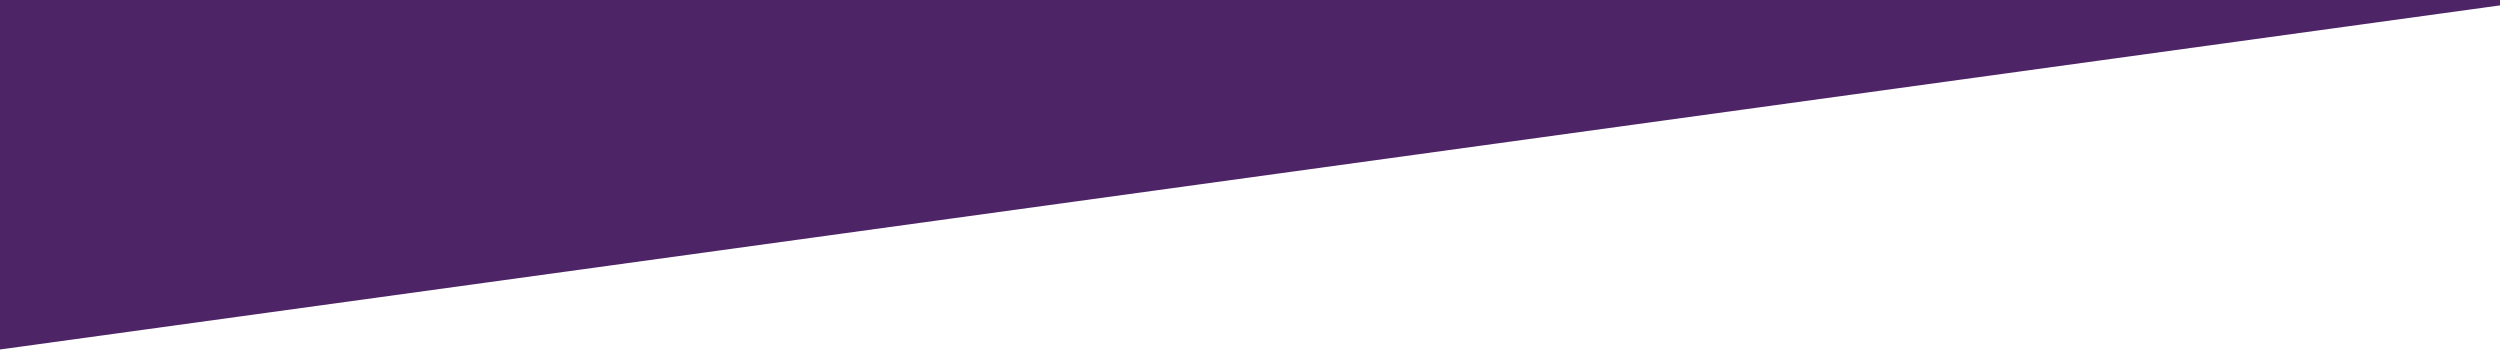 <?xml version="1.0" encoding="utf-8"?>
<!-- Generator: Adobe Illustrator 27.3.1, SVG Export Plug-In . SVG Version: 6.00 Build 0)  -->
<svg version="1.1" id="Layer_1" xmlns="http://www.w3.org/2000/svg" xmlns:xlink="http://www.w3.org/1999/xlink" x="0px" y="0px"
	 viewBox="0 0 1920 269" style="enable-background:new 0 0 1920 269;" xml:space="preserve">
<style type="text/css">
	.st0{clip-path:url(#SVGID_00000139990327743843115270000001492648889309329539_);}
	.st1{fill:#4D2566;}
	.st2{fill:#EC1C24;}
</style>
<g>
	<g>
		<defs>
			<rect id="SVGID_1_" y="0" width="1920" height="269"/>
		</defs>
		<clipPath id="SVGID_00000017496786038813641780000008776288901587848352_">
			<use xlink:href="#SVGID_1_"  style="overflow:visible;"/>
		</clipPath>
		<g style="clip-path:url(#SVGID_00000017496786038813641780000008776288901587848352_);">
			<polygon class="st1" points="1920,-1879.9 -0.3,-1615.6 -0.3,-2477.1 1920,-2741.4 			"/>
			<path class="st2" d="M-16.8-1796.9c0.4-0.5,0.9-0.9,1.2-1.4c6.1-11.2,12.3-22.3,18.4-33.5c1-1.8,2-3.5,2.9-5.3
				c0.6-1.4,1.6-2,3.1-1.9c0.3,0,0.6,0,1,0c0.7,1.8,1.5,3.6,2.2,5.4c16.5,41.3,33,82.7,49.5,124c0.4,1.1,1.1,1.8,2.1,2.4
				c9.7,5.5,19.4,11,29.2,16.6c0.8,0.4,1.5,0.6,2.4,0.4c7-1.1,14-2.1,21-3.1c6.1-0.9,12.3-1.9,18.4-2.9c1.6-0.2,3.2-0.6,4.8-0.7
				c1-0.1,1.5-0.6,2-1.4c2.6-4.5,5.1-8.9,7.7-13.3c2.3-3.9,4.5-7.9,6.9-11.8c0.6-1,0.6-1.7,0.1-2.7c-10.8-25.6-21.5-51.2-32.2-76.8
				c-6.5-15.6-13-31.1-19.6-46.7c-0.5-1.3-0.5-2.3,0.2-3.5c2.7-4.7,5.2-9.4,7.8-14.1c0.3-0.5,0.6-0.9,0.8-1.4c1,0.3,1.1,1.1,1.3,1.6
				c2.8,6.7,5.6,13.5,8.4,20.3c14.5,34.8,28.9,69.6,43.4,104.3c3.4,8.1,6.8,16.3,10.1,24.4c0.2,0.5,0.4,0.9,0.7,1.6
				c12.3-1.9,24.7-3.7,37.3-5.6c-8.7-19.9-17.4-39.5-26.1-59.1c0.1-0.1,0.2-0.1,0.3-0.2c2.8,3.3,5.5,6.6,8.3,9.9
				c12.6,15.1,25.1,30.1,37.6,45.2c0.6,0.7,1.1,1,2.1,0.8c3.8-0.6,7.5-1.1,11.3-1.7c4.6-0.7,9.2-1.4,13.8-2.1
				c2.7-0.4,5.4-0.8,8.3-1.3c-0.2-0.6-0.4-1.2-0.6-1.7c-14.4-36.1-28.8-72.2-43.3-108.3c-1.2-3-2.4-6-3.6-9
				c-0.4-0.9-0.3-1.6,0.1-2.4c2.8-5.1,5.6-10.2,8.4-15.3c0.2-0.4,0.5-0.7,0.7-1c0.2,0.1,0.3,0.1,0.3,0.1c0.1,0,0.1,0,0.1,0.1
				c0.1,0.1,0.1,0.2,0.2,0.3c0.1,0.2,0.2,0.4,0.3,0.6c20.9,50.3,41.8,100.5,62.7,150.8c0,0,0.1,0.1,0.3,0.3
				c11.3-1.7,22.7-3.4,34-5.1c0.9,0.7,0.5,1.4,0.2,2.1c-2.1,3.7-4.1,7.5-6.2,11.2c-5.3,9.6-10.5,19.2-15.8,28.8
				c-0.5,1-1.2,1.4-2.2,1.6c-7.2,1.1-14.5,2.2-21.7,3.3c-4.2,0.6-8.4,1.3-12.6,1.9c-0.5,0.1-1,0-1.7,0c-4.3-10.8-8.6-21.6-13.1-32.7
				c-0.4,0.7-0.7,1.2-1,1.7c-2.7,5-5.5,10-8.2,15c-0.5,0.9-1,1.3-2.1,1.5c-8.3,1.2-16.5,2.5-24.8,3.7c-3.1,0.5-6.2,0.9-9.2,1.5
				c-1.2,0.2-1.9-0.1-2.6-1c-3.1-3.8-6.3-7.6-9.4-11.3c-0.4-0.4-0.8-0.9-1.3-1.4c-0.4,0.6-0.7,1.1-1,1.7c-2.6,4.7-5.2,9.5-7.8,14.3
				c-0.5,1-1.2,1.4-2.2,1.6c-5.5,0.8-11,1.7-16.6,2.5c-5.3,0.8-10.6,1.6-15.9,2.4c-1.1,0.2-2.3,0.3-3.5,0.5
				c-3.3-8.1-6.5-16.2-9.8-24.5c-0.4,0.8-0.8,1.3-1.1,1.8c-7.2,13.5-15,26.7-22.7,40c-0.7,1.3-1.6,1.8-3.1,2
				c-5.3,0.7-10.6,1.6-15.9,2.4s-10.7,1.6-16.1,2.4c-3.5,0.5-6.9,1-10.4,1.6c-0.7,0.1-1.4,0.4-2.1,0.6c-0.6,0-1.2,0-1.7,0
				c-0.5-0.4-0.9-0.9-1.4-1.2c-9.9-5.7-19.8-11.3-29.8-16.9c-0.8-0.5-1.3-1-1.6-1.9c-8.7-21.8-17.4-43.5-26.1-65.3
				c-8.4-20.9-16.7-41.8-25.1-62.7c-0.2-0.6-0.7-1.2-1-1.7C-16.8-1796.2-16.8-1796.5-16.8-1796.9z M341-1779.9
				c8.7,21.9,17.5,43.7,26.2,65.6c0.5,1.1,1.1,1.9,2.2,2.5c9.2,5.2,18.5,10.4,27.6,15.7c2.3,1.4,4.5,2.1,7.3,1.5
				c4.4-0.9,9-1.4,13.5-2.1s9-1.4,13.5-2.1c5.2-0.8,10.5-1.6,15.7-2.3c0.9-0.1,1.5-0.6,2-1.4c7.8-13.5,15.7-27,23.1-40.8
				c0.3-0.5,0.6-1.1,1.1-1.9c5.4,13.5,10.7,26.7,16,39.9c2.2-0.3,4.2-0.6,6.3-0.9c9.8-1.5,19.6-3,29.4-4.4c1.3-0.2,2.1-0.7,2.8-1.9
				c6.5-11.9,13-23.8,19.5-35.6c0.8-1.4,1.5-2.8,2.3-4.2c0.4-0.7,0.5-1.3-0.2-1.9c-11.4,1.7-22.8,3.4-34.2,5.2
				c-21.6-49.9-43.1-99.7-64.6-149.4c-0.1-0.2-0.2-0.3-0.3-0.4l-0.1-0.1c-0.1,0-0.1,0-0.3,0c-3.3,6-6.6,12.1-10,18.3
				c0.7,0.4,1.4,0.9,2,1.1c1.4,0.6,2.1,1.7,2.7,3.1c10,25,20,50.1,30,75.1c4,10,8,20,12,30c0.3,0.8,0.4,1.4,0,2.2
				c-4.5,7.7-8.9,15.3-13.4,23c-0.4,0.8-0.9,1.2-1.9,1.2s-2,0.3-3.1,0.4c-5.3,0.8-10.7,1.6-16,2.4c-4.6,0.7-9.1,1.4-13.7,2.1
				c-3.8,0.6-7.6,1.1-11.4,1.7c-0.9,0.1-1.6-0.1-2.3-0.5c-9.8-5.6-19.5-11.1-29.3-16.6c-0.8-0.5-1.4-1.1-1.8-2
				c-3.7-8.9-7.5-17.8-11.3-26.7c-11.2-26.5-22.4-53.1-33.6-79.6c-0.2-0.4-0.4-0.9-0.7-1.5c-0.4,0.7-0.7,1.1-1,1.6
				c-2,3.6-3.9,7.3-6,10.9c-0.7,1.1-0.7,2-0.2,3.2c4.9,12.2,9.8,24.5,14.7,36.7c0.4,1.1,0.4,1.9-0.2,2.9
				c-4.2,7.3-8.4,14.6-12.5,21.9c-0.8,1.4-1.8,1.9-3.2,2.1c-3,0.4-6,0.9-9.1,1.3c-5.3,0.8-10.6,1.6-15.9,2.4
				c-2.5,0.4-5.1,0.8-7.8,1.2c4.5,11.3,9,22.4,13.6,34c6.8-11.8,13.3-23.3,20-34.9C340.6-1780.9,340.8-1780.4,341-1779.9z
				 M63.5-1845.5c-1.6,3.4-3.6,6.6-5.4,9.9c-1.9,3.4-3.7,6.8-5.6,10.1c13.9,33,27.7,65.9,41.5,98.8c7-1.1,13.8-2.1,20.8-3.2
				c-15.8-39.5-31.4-78.7-47.1-118C65.7-1848,64.4-1847.3,63.5-1845.5z M423.8-1774c6.9-1.1,13.8-2.1,20.8-3.1
				c-11.4-28.4-22.6-56.6-33.9-84.8c-7,1.1-13.8,2.1-20.8,3.2C401.3-1830.4,412.5-1802.3,423.8-1774z M561.9-1819.3
				c-12.1,1.8-23.9,3.6-35.8,5.4c4.5,11.3,8.9,22.4,13.5,33.8C547.3-1793.1,554.8-1805.9,561.9-1819.3z M282.8-1840.5
				c3.7,9.3,7.3,18.3,10.9,27.2c2.3-0.1,19.5-2.5,20.7-3.3c-3.6-9-7.2-18-10.8-27.1C296.6-1842.6,289.8-1841.6,282.8-1840.5z
				 M513.2-1846.2c6.9-1.1,13.7-2.1,20.8-3.1c-4.5-9.2-8.9-18.1-13.3-27.1c-6.2,0.9-12.2,1.8-18.4,2.8
				C505.9-1864.3,509.5-1855.3,513.2-1846.2z M197.7-1817.2c-0.2-1.9-25.5-59.2-26.3-60.2c-1,0.7-7.5,12.2-9.3,16.4
				C174-1846.3,185.9-1831.7,197.7-1817.2z"/>
			<polygon class="st1" points="1920.3,4.1 0,268.4 0,-593.1 1920.3,-857.4 			"/>
			<rect y="-857" class="st2" width="1920" height="263"/>
		</g>
	</g>
</g>
</svg>
